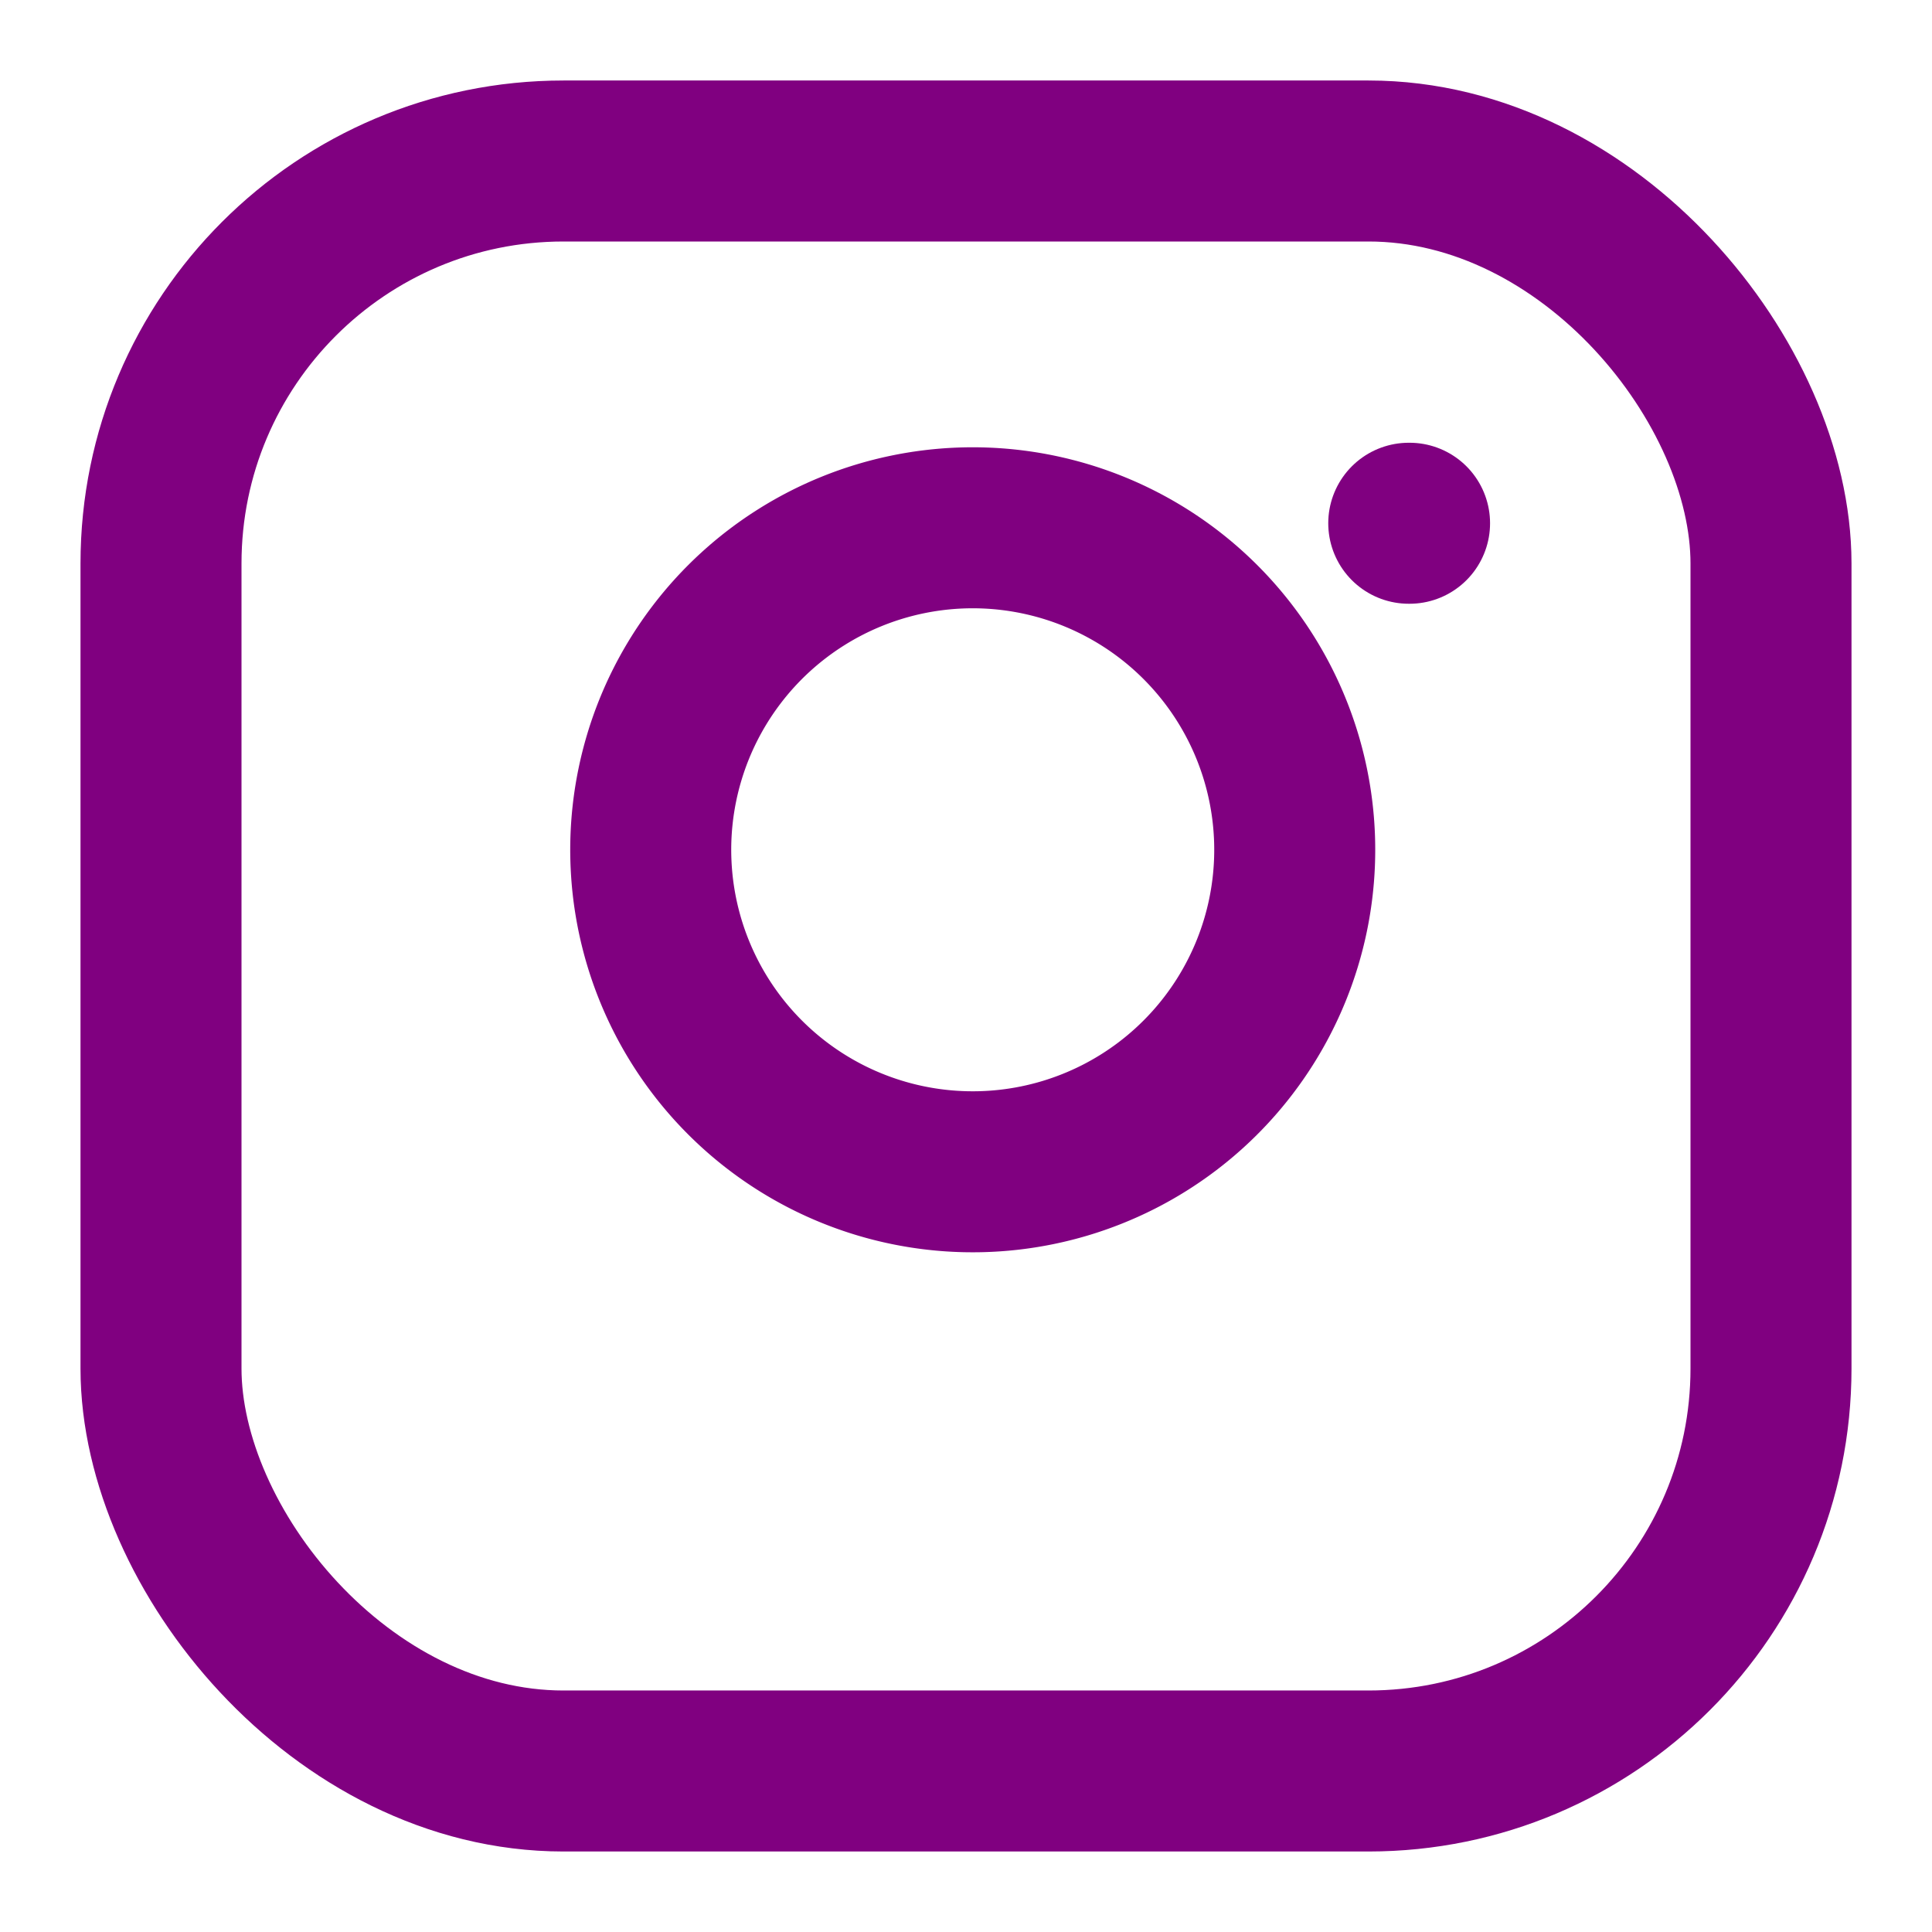 <svg xmlns="http://www.w3.org/2000/svg" width="24" height="24" viewBox="0 0 24 24" fill="none" stroke="#800080" stroke-width="2" stroke-linecap="round" stroke-linejoin="round">
    <rect x="2" y="2" width="20" height="20" rx="5" ry="5"></rect>
    <path d="M16 11.37a4 4 0 1 1-4.73-4.73 4 4 0 0 1 4.73 4.73z"></path>
    <line x1="17.5" y1="6.5" x2="17.51" y2="6.5"></line>
</svg>